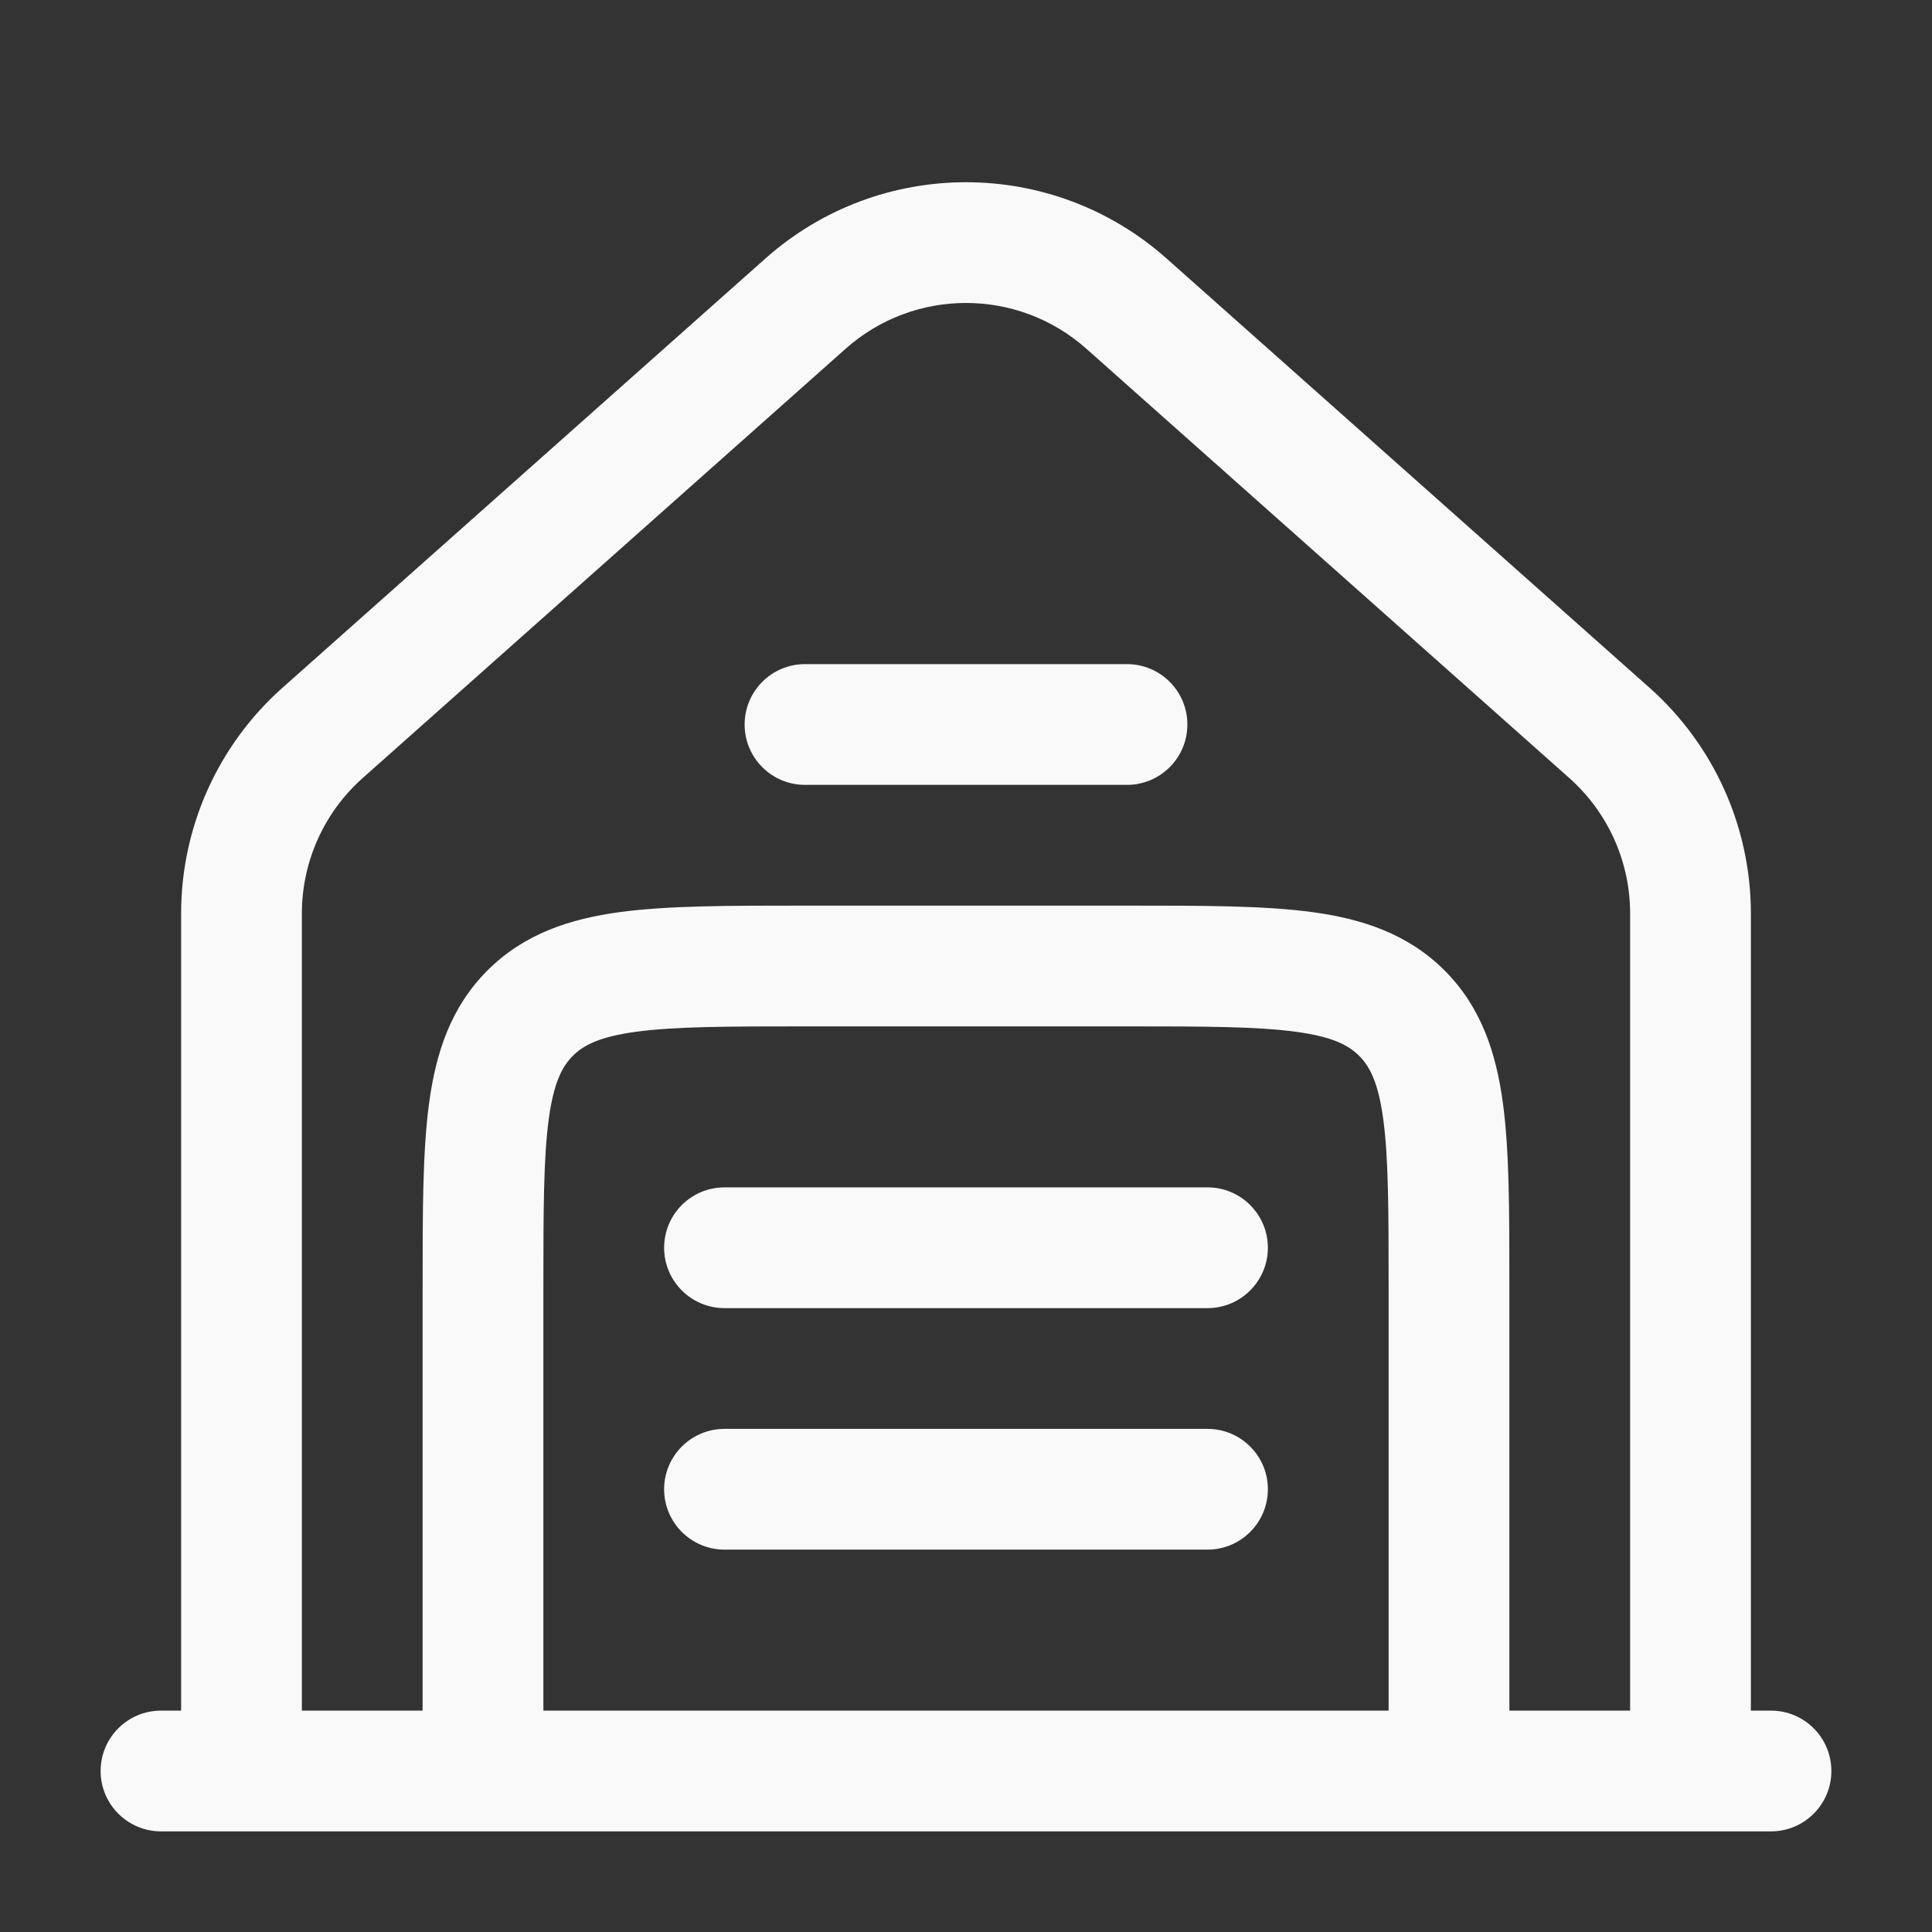 <svg width="48" height="48" viewBox="0 0 48 48" fill="none" xmlns="http://www.w3.org/2000/svg">
  <rect x="0" y="0" width="48" height="48" fill="#333333" stroke="none"/>
  <g id="Outline / Building, Infrastructure / Garage">
    <path id="Vector (Stroke)" fill-rule="evenodd" clip-rule="evenodd"
          d="M26.99 8.664C25.285 7.148 22.715 7.148 21.01 8.664L9.01 19.331C8.05 20.185 7.5 21.409 7.5 22.694V42.5H10.5L10.5 31.896C10.5 30.099 10.5 28.6 10.66 27.411C10.829 26.155 11.2 25.021 12.111 24.11C13.022 23.2 14.155 22.828 15.411 22.659C16.601 22.5 18.099 22.5 19.896 22.5H28.104C29.901 22.5 31.399 22.5 32.589 22.659C33.844 22.828 34.978 23.2 35.889 24.11C36.8 25.021 37.171 26.155 37.34 27.411C37.5 28.6 37.5 30.099 37.5 31.896V42.5H40.5V22.694C40.5 21.409 39.95 20.185 38.99 19.331L26.99 8.664ZM43.5 42.5V22.694C43.5 20.552 42.584 18.512 40.983 17.088L28.983 6.422C26.141 3.896 21.859 3.896 19.017 6.422L7.017 17.088C5.416 18.512 4.5 20.552 4.5 22.694V42.5H4C3.172 42.5 2.5 43.171 2.5 44C2.5 44.828 3.172 45.5 4 45.5H44C44.828 45.5 45.5 44.828 45.5 44C45.5 43.171 44.828 42.5 44 42.5H43.5ZM34.5 42.5V32C34.5 30.072 34.497 28.776 34.367 27.81C34.243 26.887 34.028 26.492 33.768 26.232C33.507 25.971 33.112 25.757 32.189 25.633C31.223 25.503 29.928 25.5 28 25.5H20C18.072 25.5 16.777 25.503 15.811 25.633C14.888 25.757 14.493 25.971 14.232 26.232C13.972 26.492 13.757 26.887 13.633 27.81C13.503 28.776 13.5 30.072 13.5 32V42.5H34.5ZM18.5 18C18.5 17.171 19.172 16.5 20 16.5H28C28.828 16.5 29.5 17.171 29.5 18C29.5 18.828 28.828 19.5 28 19.5H20C19.172 19.5 18.5 18.828 18.5 18ZM16.5 31C16.5 30.171 17.172 29.5 18 29.5H30C30.828 29.5 31.5 30.171 31.5 31C31.5 31.828 30.828 32.5 30 32.5H18C17.172 32.5 16.5 31.828 16.5 31ZM16.5 37C16.5 36.171 17.172 35.5 18 35.5H30C30.828 35.5 31.5 36.171 31.5 37C31.5 37.828 30.828 38.5 30 38.5H18C17.172 38.5 16.5 37.828 16.5 37Z"
          fill="#F9F9FA"/>
  </g>
</svg>
